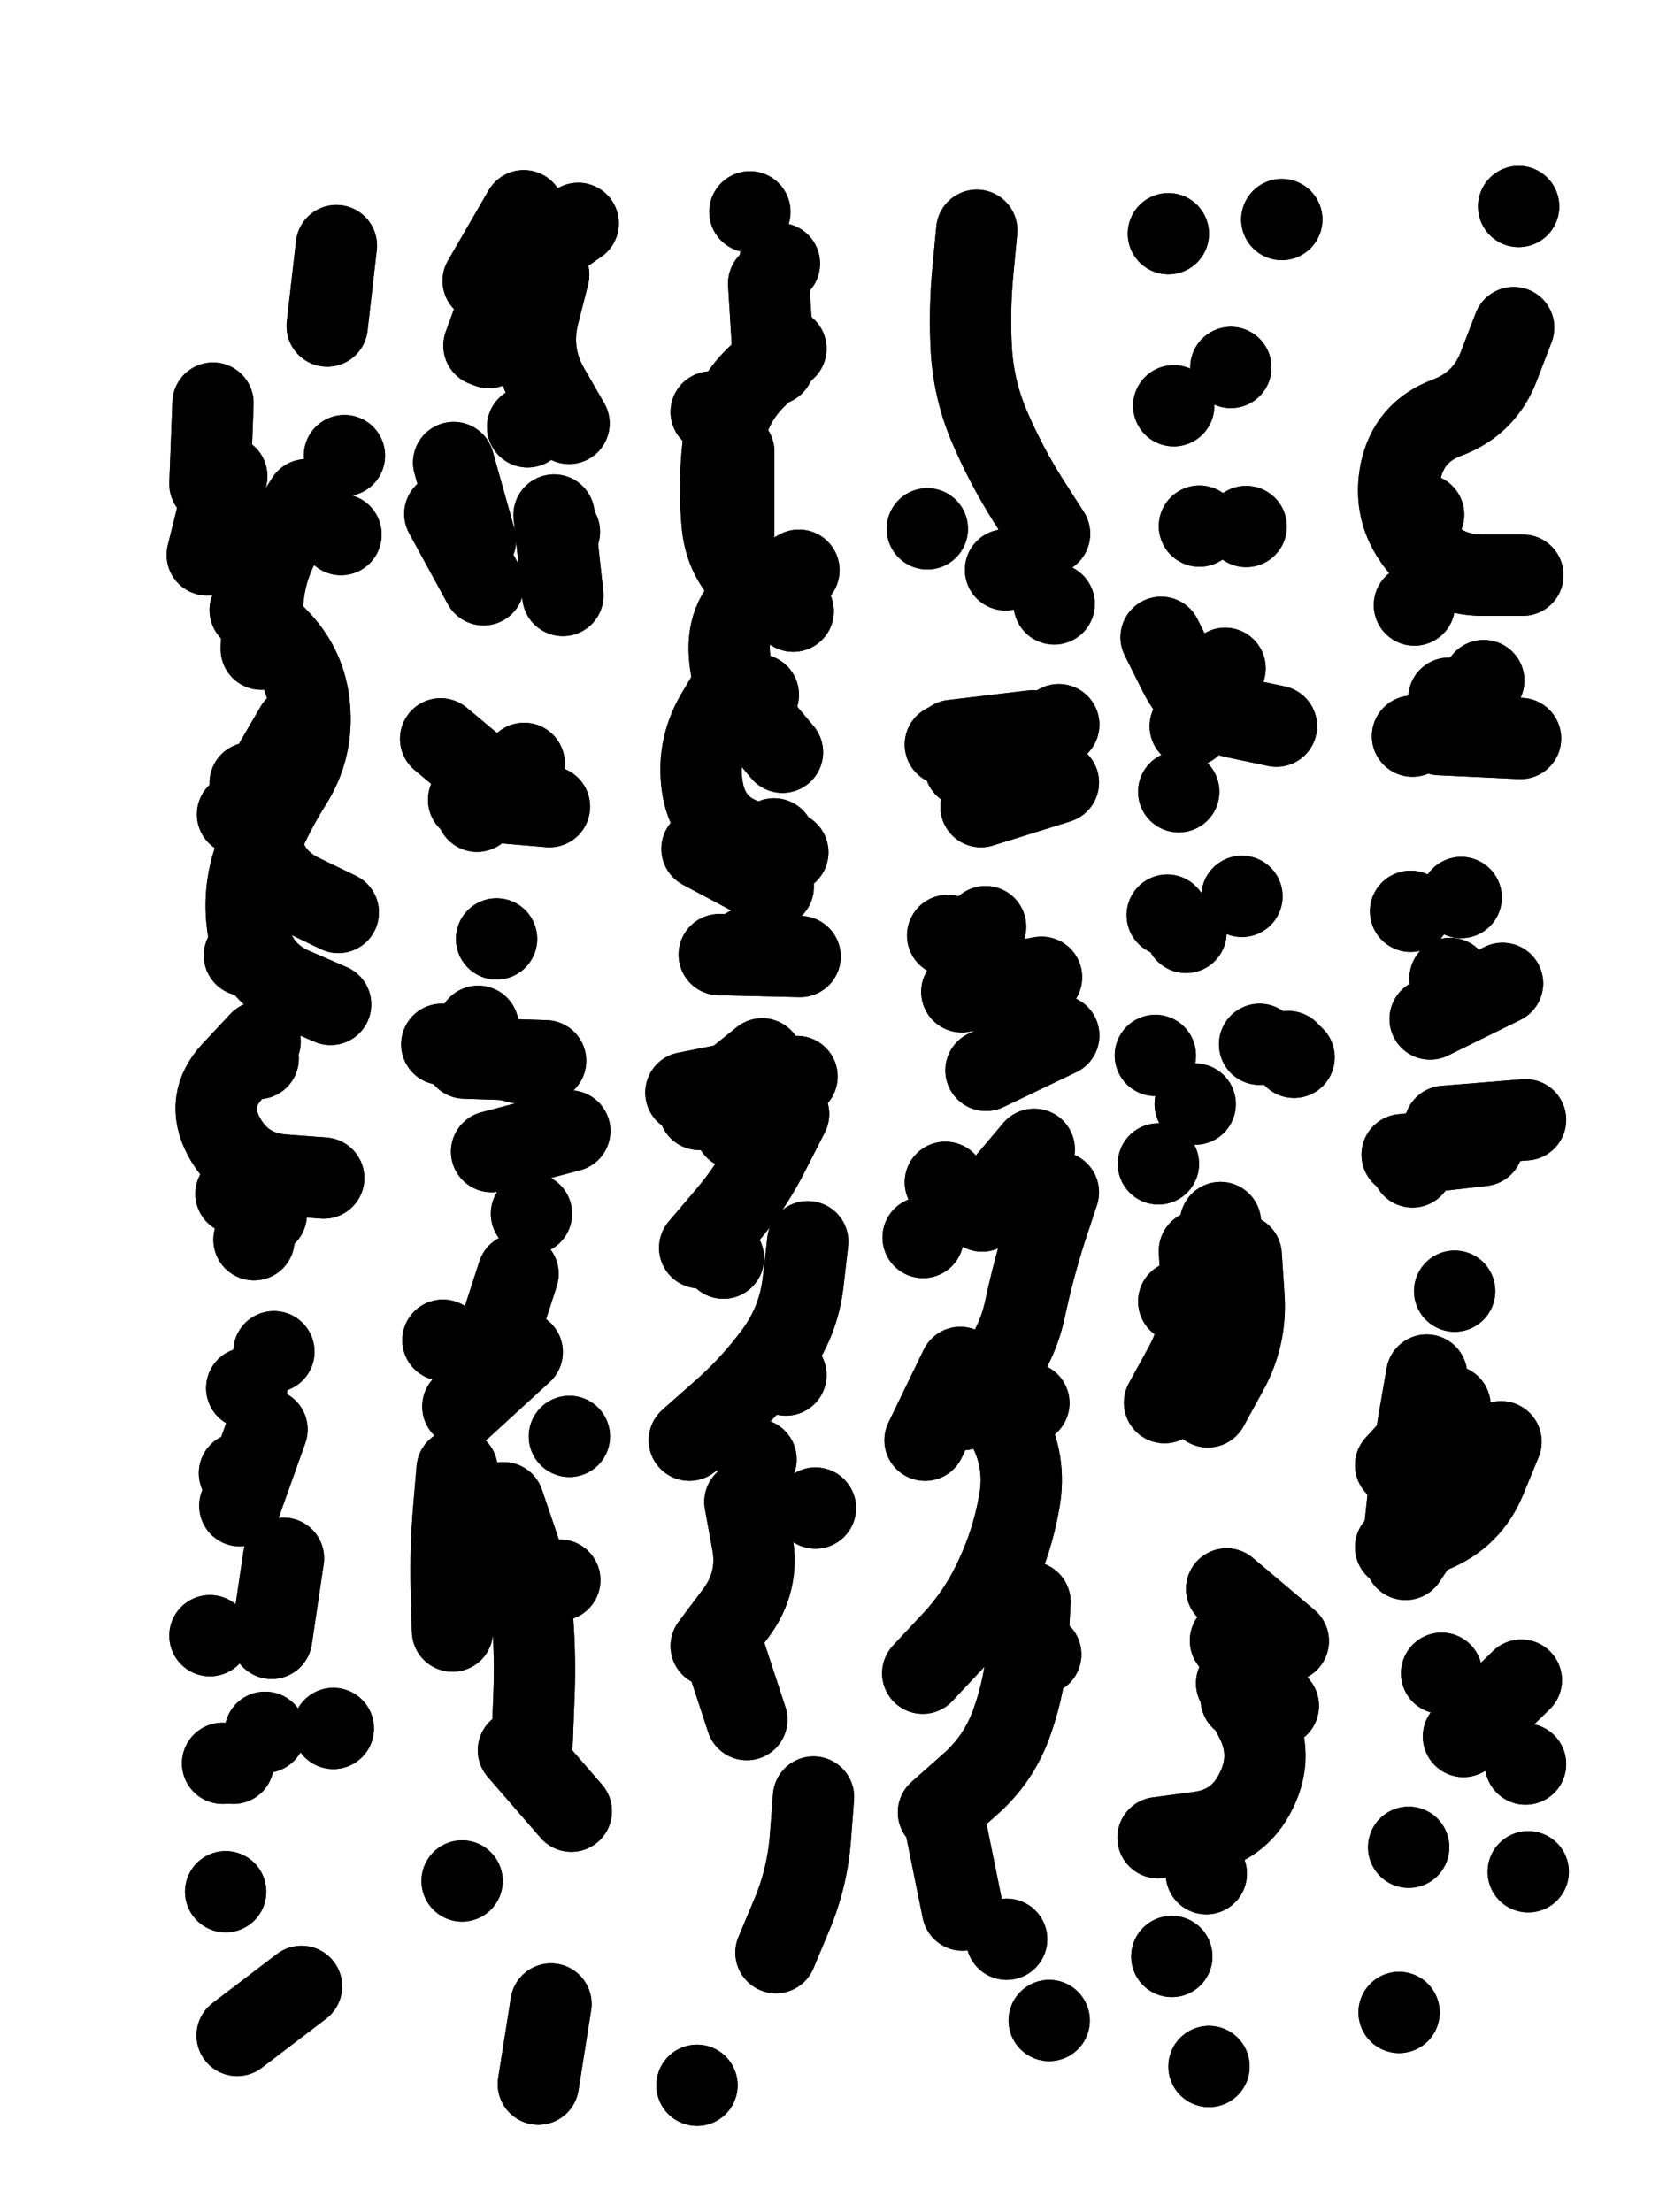 <svg xmlns="http://www.w3.org/2000/svg" viewBox="0 0 4329 5772"><title>Infinite Scribble #2528</title><defs><filter id="piece_2528_3_4_filter" x="-100" y="-100" width="4529" height="5972" filterUnits="userSpaceOnUse"><feGaussianBlur in="SourceGraphic" result="lineShape_1" stdDeviation="10600e-3"/><feColorMatrix in="lineShape_1" result="lineShape" type="matrix" values="1 0 0 0 0  0 1 0 0 0  0 0 1 0 0  0 0 0 12720e-3 -6360e-3"/><feGaussianBlur in="lineShape" result="shrank_blurred" stdDeviation="15300e-3"/><feColorMatrix in="shrank_blurred" result="shrank" type="matrix" values="1 0 0 0 0 0 1 0 0 0 0 0 1 0 0 0 0 0 14540e-3 -9540e-3"/><feColorMatrix in="lineShape" result="border_filled" type="matrix" values="0.6 0 0 0 -0.4  0 0.6 0 0 -0.4  0 0 0.6 0 -0.4  0 0 0 1 0"/><feComposite in="border_filled" in2="shrank" result="border" operator="out"/><feOffset in="lineShape" result="shapes_linestyle_bottom3" dx="50880e-3" dy="50880e-3"/><feOffset in="lineShape" result="shapes_linestyle_bottom2" dx="33920e-3" dy="33920e-3"/><feOffset in="lineShape" result="shapes_linestyle_bottom1" dx="16960e-3" dy="16960e-3"/><feMerge result="shapes_linestyle_bottom"><feMergeNode in="shapes_linestyle_bottom3"/><feMergeNode in="shapes_linestyle_bottom2"/><feMergeNode in="shapes_linestyle_bottom1"/></feMerge><feGaussianBlur in="shapes_linestyle_bottom" result="shapes_linestyle_bottomcontent_blurred" stdDeviation="15300e-3"/><feColorMatrix in="shapes_linestyle_bottomcontent_blurred" result="shapes_linestyle_bottomcontent" type="matrix" values="1 0 0 0 0 0 1 0 0 0 0 0 1 0 0 0 0 0 14540e-3 -9540e-3"/><feColorMatrix in="shapes_linestyle_bottomcontent" result="shapes_linestyle_bottomdark" type="matrix" values="0.6 0 0 0 -0.1  0 0.6 0 0 -0.1  0 0 0.6 0 -0.1  0 0 0 1 0"/><feColorMatrix in="shapes_linestyle_bottom" result="shapes_linestyle_bottomborderblack" type="matrix" values="0.6 0 0 0 -0.4  0 0.6 0 0 -0.4  0 0 0.6 0 -0.4  0 0 0 1 0"/><feGaussianBlur in="lineShape" result="shapes_linestyle_frontshrank_blurred" stdDeviation="15300e-3"/><feColorMatrix in="shapes_linestyle_frontshrank_blurred" result="shapes_linestyle_frontshrank" type="matrix" values="1 0 0 0 0 0 1 0 0 0 0 0 1 0 0 0 0 0 14540e-3 -9540e-3"/><feMerge result="shapes_linestyle"><feMergeNode in="shapes_linestyle_bottomborderblack"/><feMergeNode in="shapes_linestyle_bottomdark"/><feMergeNode in="shapes_linestyle_frontshrank"/></feMerge><feComposite in="shapes_linestyle" in2="shrank" result="shapes_linestyle_cropped" operator="over"/><feComposite in="border" in2="shapes_linestyle_cropped" result="shapes" operator="over"/></filter><filter id="piece_2528_3_4_shadow" x="-100" y="-100" width="4529" height="5972" filterUnits="userSpaceOnUse"><feColorMatrix in="SourceGraphic" result="result_blackened" type="matrix" values="0 0 0 0 0  0 0 0 0 0  0 0 0 0 0  0 0 0 0.8 0"/><feGaussianBlur in="result_blackened" result="result_blurred" stdDeviation="63600e-3"/><feComposite in="SourceGraphic" in2="result_blurred" result="result" operator="over"/></filter><filter id="piece_2528_3_4_overall" x="-100" y="-100" width="4529" height="5972" filterUnits="userSpaceOnUse"><feTurbulence result="background_texture_bumps" type="fractalNoise" baseFrequency="48e-3" numOctaves="3"/><feDiffuseLighting in="background_texture_bumps" result="background_texture" surfaceScale="1" diffuseConstant="2" lighting-color="#aaa"><feDistantLight azimuth="225" elevation="20"/></feDiffuseLighting><feColorMatrix in="background_texture" result="background_texturelightened" type="matrix" values="0.6 0 0 0 0.8  0 0.6 0 0 0.8  0 0 0.6 0 0.8  0 0 0 1 0"/><feColorMatrix in="SourceGraphic" result="background_darkened" type="matrix" values="2 0 0 0 -1  0 2 0 0 -1  0 0 2 0 -1  0 0 0 1 0"/><feMorphology in="background_darkened" result="background_glow_1_thicken" operator="dilate" radius="0"/><feColorMatrix in="background_glow_1_thicken" result="background_glow_1_thicken_colored" type="matrix" values="0 0 0 0 0  0 0 0 0 0  0 0 0 0 0  0 0 0 0.7 0"/><feGaussianBlur in="background_glow_1_thicken_colored" result="background_glow_1" stdDeviation="82400e-3"/><feMorphology in="background_darkened" result="background_glow_2_thicken" operator="dilate" radius="0"/><feColorMatrix in="background_glow_2_thicken" result="background_glow_2_thicken_colored" type="matrix" values="0 0 0 0 0  0 0 0 0 0  0 0 0 0 0  0 0 0 0 0"/><feGaussianBlur in="background_glow_2_thicken_colored" result="background_glow_2" stdDeviation="0"/><feComposite in="background_glow_1" in2="background_glow_2" result="background_glow" operator="out"/><feBlend in="background_glow" in2="background_texturelightened" result="background" mode="normal"/></filter><clipPath id="piece_2528_3_4_clip"><rect x="0" y="0" width="4329" height="5772"/></clipPath><g id="layer_4" filter="url(#piece_2528_3_4_filter)" stroke-width="212" stroke-linecap="round" fill="none"><path d="M 752 749 L 776 539 M 781 2279 Q 781 2279 686 2233 Q 591 2188 578 2083 Q 565 1978 617 1886 L 670 1795 M 743 2972 Q 743 2972 637 2964 Q 532 2956 482 2863 Q 433 2770 505 2693 L 577 2616 M 613 3425 L 613 3425 M 685 5081 L 517 5209 M 439 1346 L 490 1141 M 479 4499 L 479 4499 M 638 3964 L 607 4173 M 768 4408 L 768 4408 M 788 1293 L 788 1293" stroke="hsl(288,100%,58%)"/><path d="M 1384 3646 L 1384 3646 M 1054 3395 L 1054 3395 M 1332 2003 L 1121 1985 M 1383 1003 Q 1383 1003 1330 911 Q 1278 820 1304 717 L 1330 615 M 1251 4465 L 1389 4624 M 1139 1308 L 1082 1105 M 1336 5127 L 1303 5336 M 1256 2672 L 1051 2623 M 1285 3065 L 1285 3065 M 1104 4806 L 1104 4806 M 1359 4021 L 1359 4021 M 1091 3732 Q 1091 3732 1082 3837 Q 1073 3943 1076 4048 L 1079 4154" stroke="hsl(9,100%,53%)"/><path d="M 1978 2707 L 1817 2843 M 1842 3817 Q 1842 3817 1861 3921 Q 1881 4025 1817 4109 L 1754 4193 M 1968 1493 Q 1968 1493 1881 1433 Q 1794 1374 1783 1269 Q 1773 1164 1785 1059 Q 1797 954 1873 881 L 1949 808 M 1717 5339 L 1717 5339 M 2021 4587 Q 2021 4587 2013 4692 Q 2005 4798 1964 4895 L 1923 4993 M 1855 451 L 1855 451 M 1949 3486 L 1949 3486 M 1986 2394 L 1775 2389 M 1918 2087 L 1918 2087 M 1815 1781 L 1815 1781 M 1786 3181 L 1786 3181" stroke="hsl(43,100%,53%)"/><path d="M 2368 4675 L 2410 4882 M 2478 3526 Q 2478 3526 2527 3619 Q 2577 3712 2558 3816 Q 2540 3920 2495 4015 Q 2451 4111 2378 4187 L 2306 4264 M 2637 1291 Q 2637 1291 2580 1202 Q 2524 1113 2482 1016 Q 2440 920 2433 814 Q 2427 709 2437 604 L 2447 499 M 2636 5170 L 2636 5170 M 2307 3127 L 2307 3127 M 2470 2316 L 2470 2316 M 2661 2600 L 2471 2691 M 2365 1841 L 2365 1841 M 2661 1789 L 2661 1789" stroke="hsl(107,100%,50%)"/><path d="M 3053 5290 L 3053 5290 M 2961 957 L 2961 957 M 2944 2286 L 2944 2286 M 2974 3294 L 2974 3294 M 3125 4290 Q 3125 4290 3174 4383 Q 3223 4477 3176 4571 Q 3130 4666 3025 4679 L 2920 4693 M 2913 2652 L 2913 2652 M 3028 1271 L 3028 1271 M 2947 508 L 2947 508 M 3229 1793 Q 3229 1793 3125 1771 Q 3022 1750 2975 1655 L 2928 1561 M 3275 2657 L 3275 2657 M 2956 5003 L 2956 5003 M 2921 2935 L 2921 2935 M 3243 471 L 3243 471" stroke="hsl(202,100%,51%)"/><path d="M 3682 3566 L 3540 3721 M 3861 437 L 3861 437 M 3549 5149 L 3549 5149 M 3694 3267 L 3694 3267 M 3872 1399 Q 3872 1399 3766 1399 Q 3661 1399 3596 1315 Q 3532 1232 3553 1128 Q 3575 1025 3674 988 Q 3773 951 3810 852 L 3848 753 M 3770 1674 L 3770 1674 M 3767 2887 L 3557 2911 M 3711 2240 L 3711 2240 M 3868 4282 L 3717 4429 M 3886 4782 L 3886 4782" stroke="hsl(258,100%,59%)"/></g><g id="layer_3" filter="url(#piece_2528_3_4_filter)" stroke-width="212" stroke-linecap="round" fill="none"><path d="M 595 3628 L 524 3827 M 761 2519 Q 761 2519 664 2477 Q 567 2435 547 2331 Q 528 2227 565 2128 Q 603 2030 659 1941 Q 715 1852 706 1746 Q 698 1641 624 1565 L 551 1490 M 593 3067 L 593 3067 M 446 4166 L 446 4166 M 446 1161 L 454 950 M 797 1087 L 797 1087 M 507 4499 L 507 4499 M 487 4834 L 487 4834" stroke="hsl(327,100%,60%)"/><path d="M 1212 3819 Q 1212 3819 1246 3919 Q 1281 4019 1288 4124 Q 1296 4230 1291 4335 L 1287 4441 M 1367 1452 L 1344 1242 M 1159 631 L 1265 448 M 1146 2576 L 1146 2576 M 1210 1961 L 1048 1826 M 1250 3222 L 1185 3423 M 1275 1012 L 1275 1012" stroke="hsl(24,100%,60%)"/><path d="M 1940 1861 Q 1940 1861 1872 1780 Q 1804 1700 1801 1594 Q 1799 1489 1891 1437 L 1983 1386 M 1781 4184 L 1847 4385 M 1849 2371 L 1849 2371 M 2006 3138 Q 2006 3138 1994 3243 Q 1982 3348 1919 3432 Q 1856 3517 1776 3586 L 1697 3656 M 1754 973 L 1754 973 M 2026 3833 L 2026 3833 M 1895 2708 L 1688 2749" stroke="hsl(60,100%,57%)"/><path d="M 2660 3009 Q 2660 3009 2627 3109 Q 2595 3210 2573 3313 Q 2551 3417 2481 3496 L 2412 3576 M 2586 4078 Q 2586 4078 2580 4183 Q 2575 4289 2540 4388 Q 2506 4488 2426 4557 L 2347 4627 M 2616 2448 L 2408 2486 M 2318 1278 L 2318 1278 M 2660 1940 L 2458 2003 M 2649 1474 L 2649 1474 M 2525 4958 L 2525 4958" stroke="hsl(159,100%,53%)"/><path d="M 3110 857 L 3110 857 M 3046 4787 L 3046 4787 M 3028 3162 Q 3028 3162 3033 3267 Q 3039 3373 2988 3465 L 2937 3558 M 3004 1793 L 3004 1793 M 3109 4179 L 3234 4349 M 2993 2331 L 2993 2331 M 3017 2779 L 3017 2779 M 3150 1272 L 3150 1272" stroke="hsl(231,100%,63%)"/><path d="M 3574 4718 L 3574 4718 M 3589 1477 L 3589 1477 M 3621 3486 Q 3621 3486 3603 3590 Q 3585 3694 3573 3799 L 3562 3904 M 3660 4264 L 3660 4264 M 3819 2464 L 3630 2557 M 3866 1825 L 3655 1815" stroke="hsl(283,100%,63%)"/></g><g id="layer_2" filter="url(#piece_2528_3_4_filter)" stroke-width="212" stroke-linecap="round" fill="none"><path d="M 590 4418 L 590 4418 M 542 3520 L 542 3520 M 580 1592 Q 580 1592 583 1486 Q 586 1381 642 1291 L 698 1202 M 572 2660 L 572 2660 M 518 2023 L 518 2023 M 561 3133 L 561 3133" stroke="hsl(6,100%,65%)"/><path d="M 1261 3426 L 1106 3568 M 1143 2015 L 1143 2015 M 1161 800 Q 1161 800 1197 701 Q 1234 602 1320 541 L 1407 481 M 1322 2666 L 1111 2659 M 1160 1424 L 1059 1239" stroke="hsl(41,100%,64%)"/><path d="M 1932 586 L 1932 586 M 1916 2212 L 1730 2113 M 1813 1288 L 1813 1077 M 1956 2805 Q 1956 2805 1908 2899 Q 1861 2994 1792 3074 L 1724 3154 M 1877 1711 L 1877 1711 M 1871 3706 L 1871 3706" stroke="hsl(97,100%,63%)"/><path d="M 2614 4215 L 2614 4215 M 2597 2897 L 2461 3058 M 2416 1898 L 2416 1898 M 2536 2464 L 2536 2464 M 2404 3466 L 2312 3656 M 2522 1385 L 2522 1385" stroke="hsl(198,100%,63%)"/><path d="M 3137 3173 Q 3137 3173 3144 3278 Q 3152 3384 3101 3476 L 3050 3569 M 3137 4331 L 3137 4331 M 3095 1642 L 3095 1642 M 3185 2623 L 3185 2623 M 3139 2237 L 3139 2237" stroke="hsl(254,100%,70%)"/><path d="M 3879 2820 L 3668 2837 M 3584 1819 L 3584 1819 M 3879 4501 L 3879 4501 M 3815 3660 Q 3815 3660 3775 3757 Q 3735 3855 3637 3895 L 3540 3935 M 3613 1241 L 3613 1241 M 3579 2276 L 3579 2276" stroke="hsl(320,100%,66%)"/></g><g id="layer_1" filter="url(#piece_2528_3_4_filter)" stroke-width="212" stroke-linecap="round" fill="none"><path d="M 523 3742 L 523 3742 M 551 1941 L 551 1941 M 514 3013 L 514 3013 M 536 2391 L 536 2391" stroke="hsl(22,100%,71%)"/><path d="M 1385 2849 L 1181 2903 M 1174 805 L 1251 609 M 1358 1286 L 1358 1286 M 1194 2348 L 1194 2348 M 1266 1890 L 1266 1890" stroke="hsl(57,100%,69%)"/><path d="M 1887 2661 L 1723 2793 M 1954 2122 Q 1954 2122 1852 2092 Q 1751 2062 1732 1958 Q 1714 1854 1767 1763 L 1821 1672 M 1917 849 L 1904 638" stroke="hsl(150,100%,67%)"/><path d="M 2371 2339 L 2371 2339 M 2440 4119 L 2440 4119 M 2365 2983 L 2365 2983 M 2583 3559 L 2583 3559 M 2594 1805 L 2384 1830" stroke="hsl(226,100%,74%)"/><path d="M 2974 1964 L 2974 1964 M 3099 4044 L 3260 4180 M 3006 3525 L 3006 3525 M 3083 3088 L 3083 3088 M 3260 2642 L 3260 2642" stroke="hsl(279,100%,74%)"/><path d="M 3683 3791 L 3566 3967 M 3584 2943 L 3584 2943 M 3679 1720 L 3679 1720 M 3682 2451 L 3682 2451" stroke="hsl(3,100%,71%)"/></g></defs><g filter="url(#piece_2528_3_4_overall)" clip-path="url(#piece_2528_3_4_clip)"><use href="#layer_4"/><use href="#layer_3"/><use href="#layer_2"/><use href="#layer_1"/></g><g clip-path="url(#piece_2528_3_4_clip)"><use href="#layer_4" filter="url(#piece_2528_3_4_shadow)"/><use href="#layer_3" filter="url(#piece_2528_3_4_shadow)"/><use href="#layer_2" filter="url(#piece_2528_3_4_shadow)"/><use href="#layer_1" filter="url(#piece_2528_3_4_shadow)"/></g></svg>